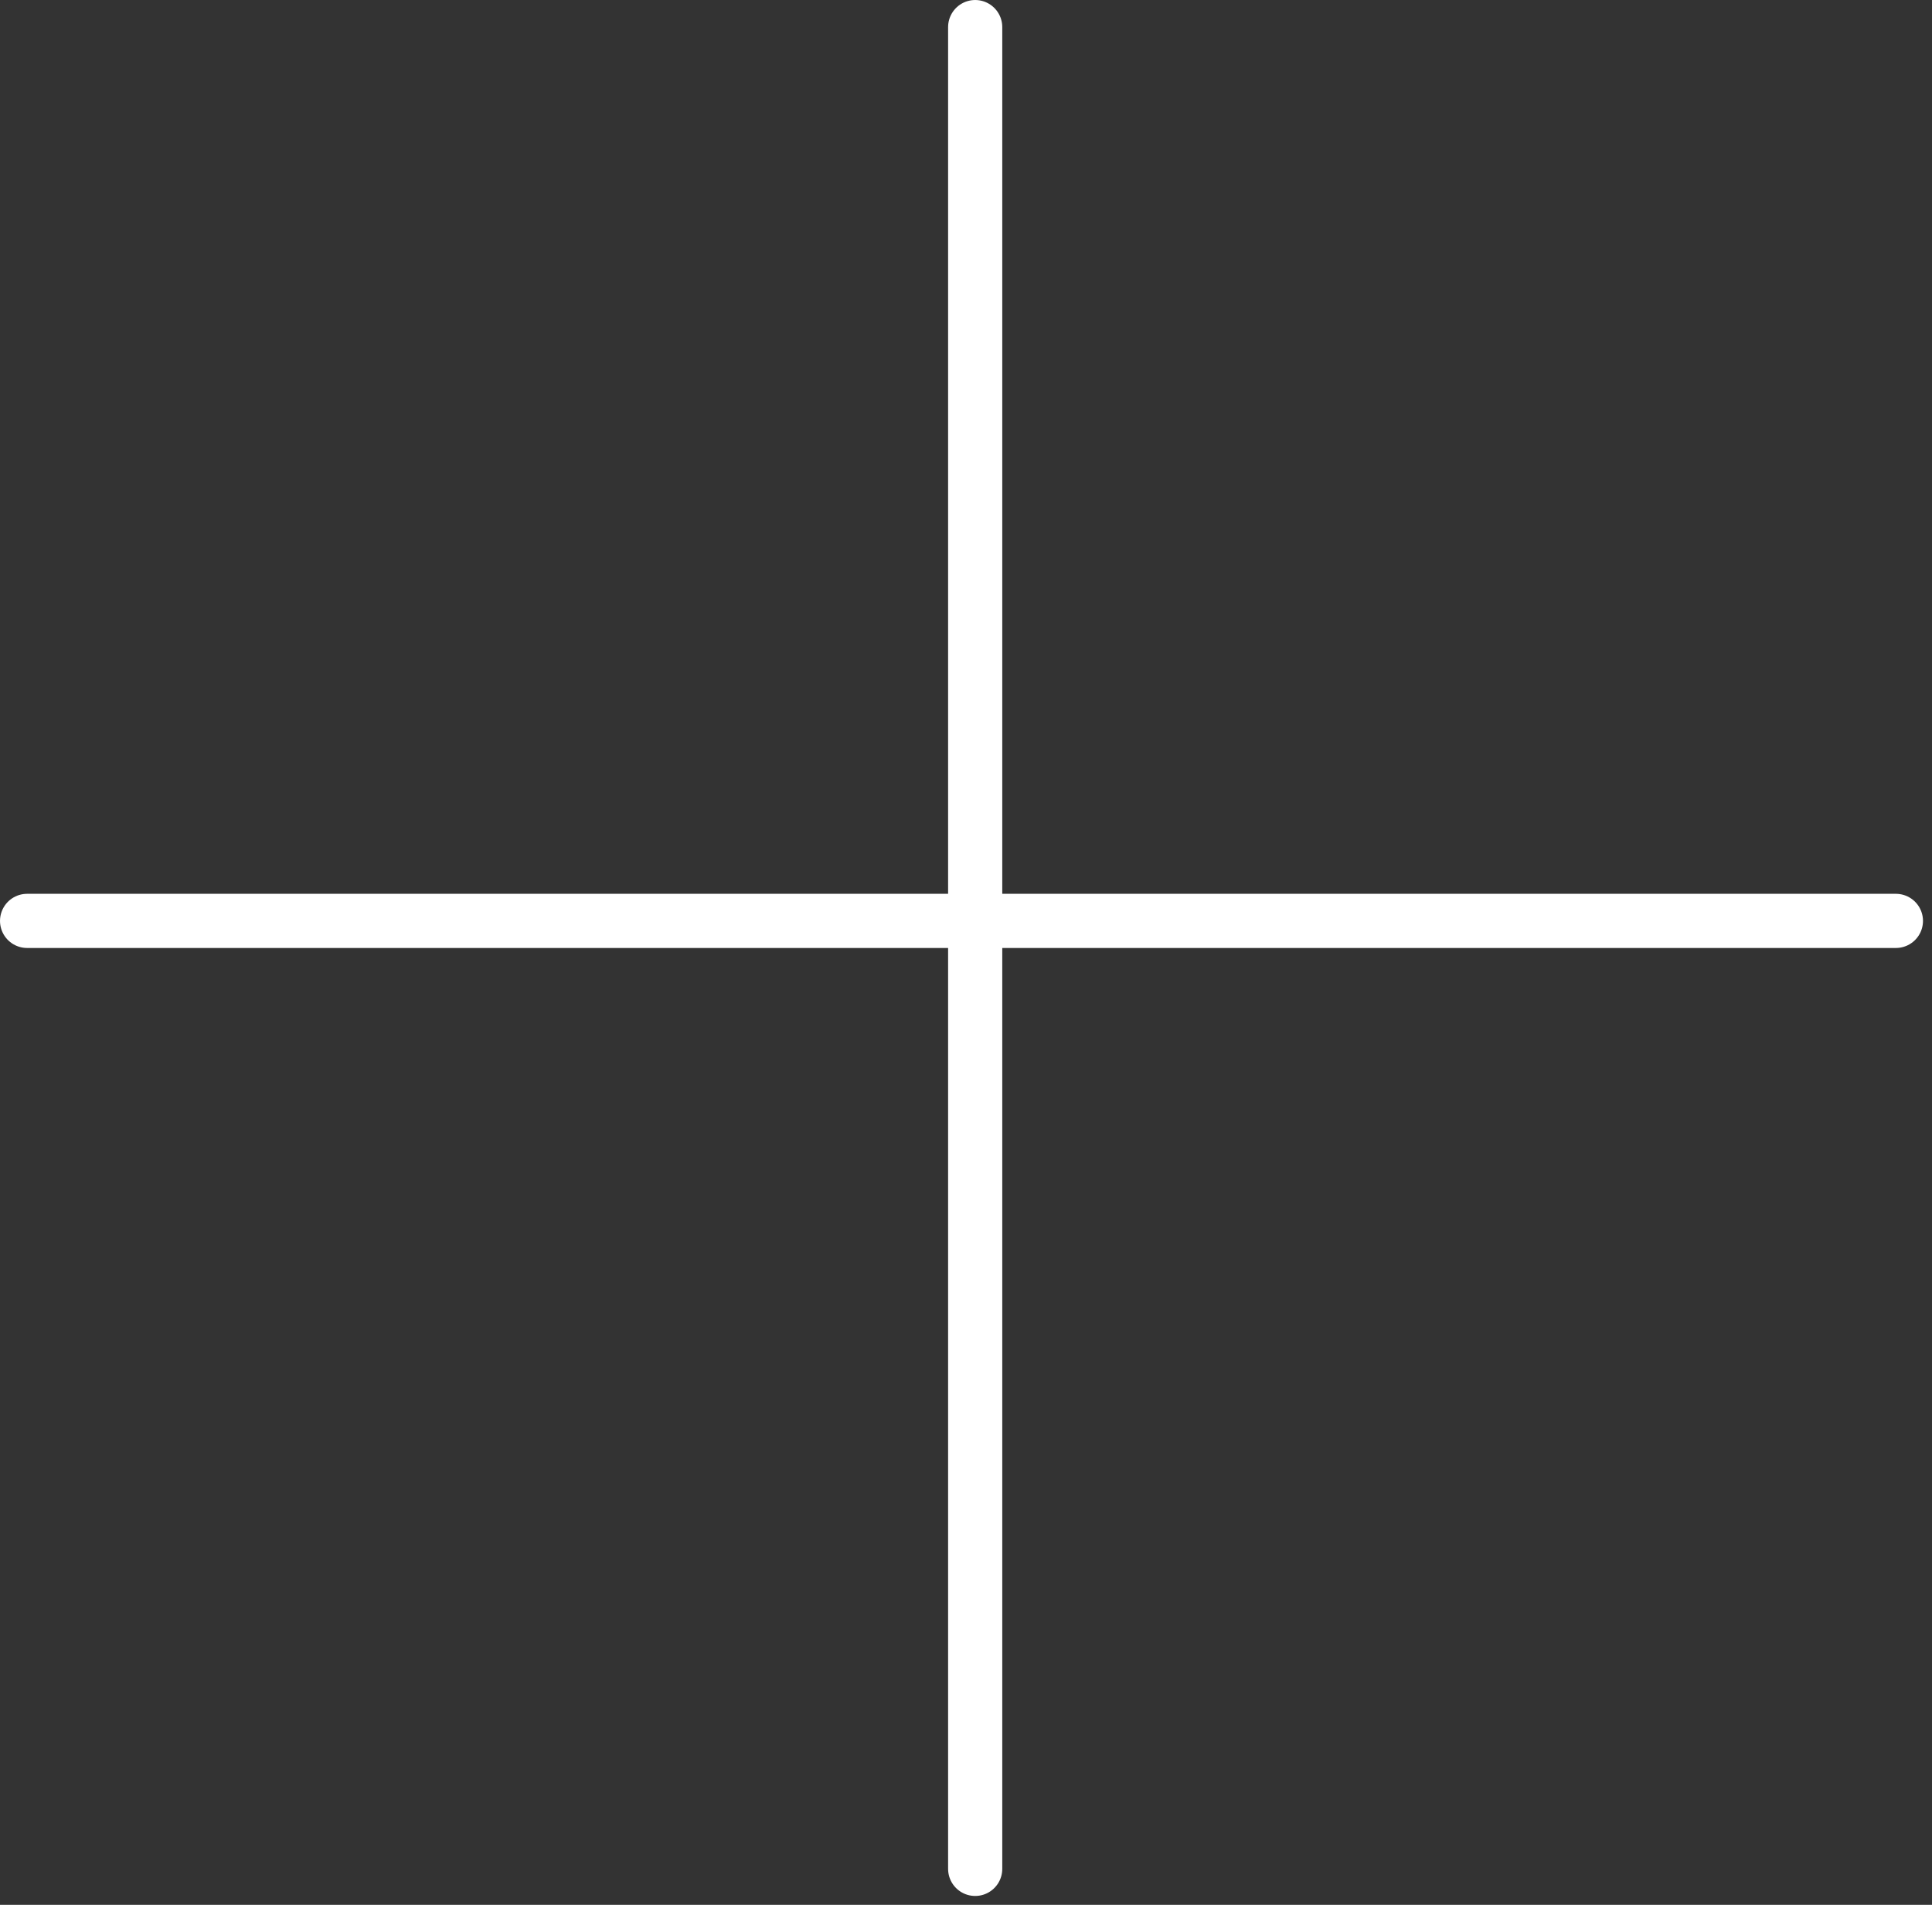<?xml version="1.0" encoding="UTF-8"?> <svg xmlns="http://www.w3.org/2000/svg" width="142" height="140" viewBox="0 0 142 140" fill="none"><rect x="0" y="0" width="142" height="140" fill="#333333" stroke="none"/><line x1="71.675" y1="1.991" x2="71.675" y2="137.357" stroke="white" stroke-width="3.981" stroke-linecap="round"></line><line x1="1.991" y1="67.683" x2="139.347" y2="67.683" stroke="white" stroke-width="3.981" stroke-linecap="round"></line></svg> 